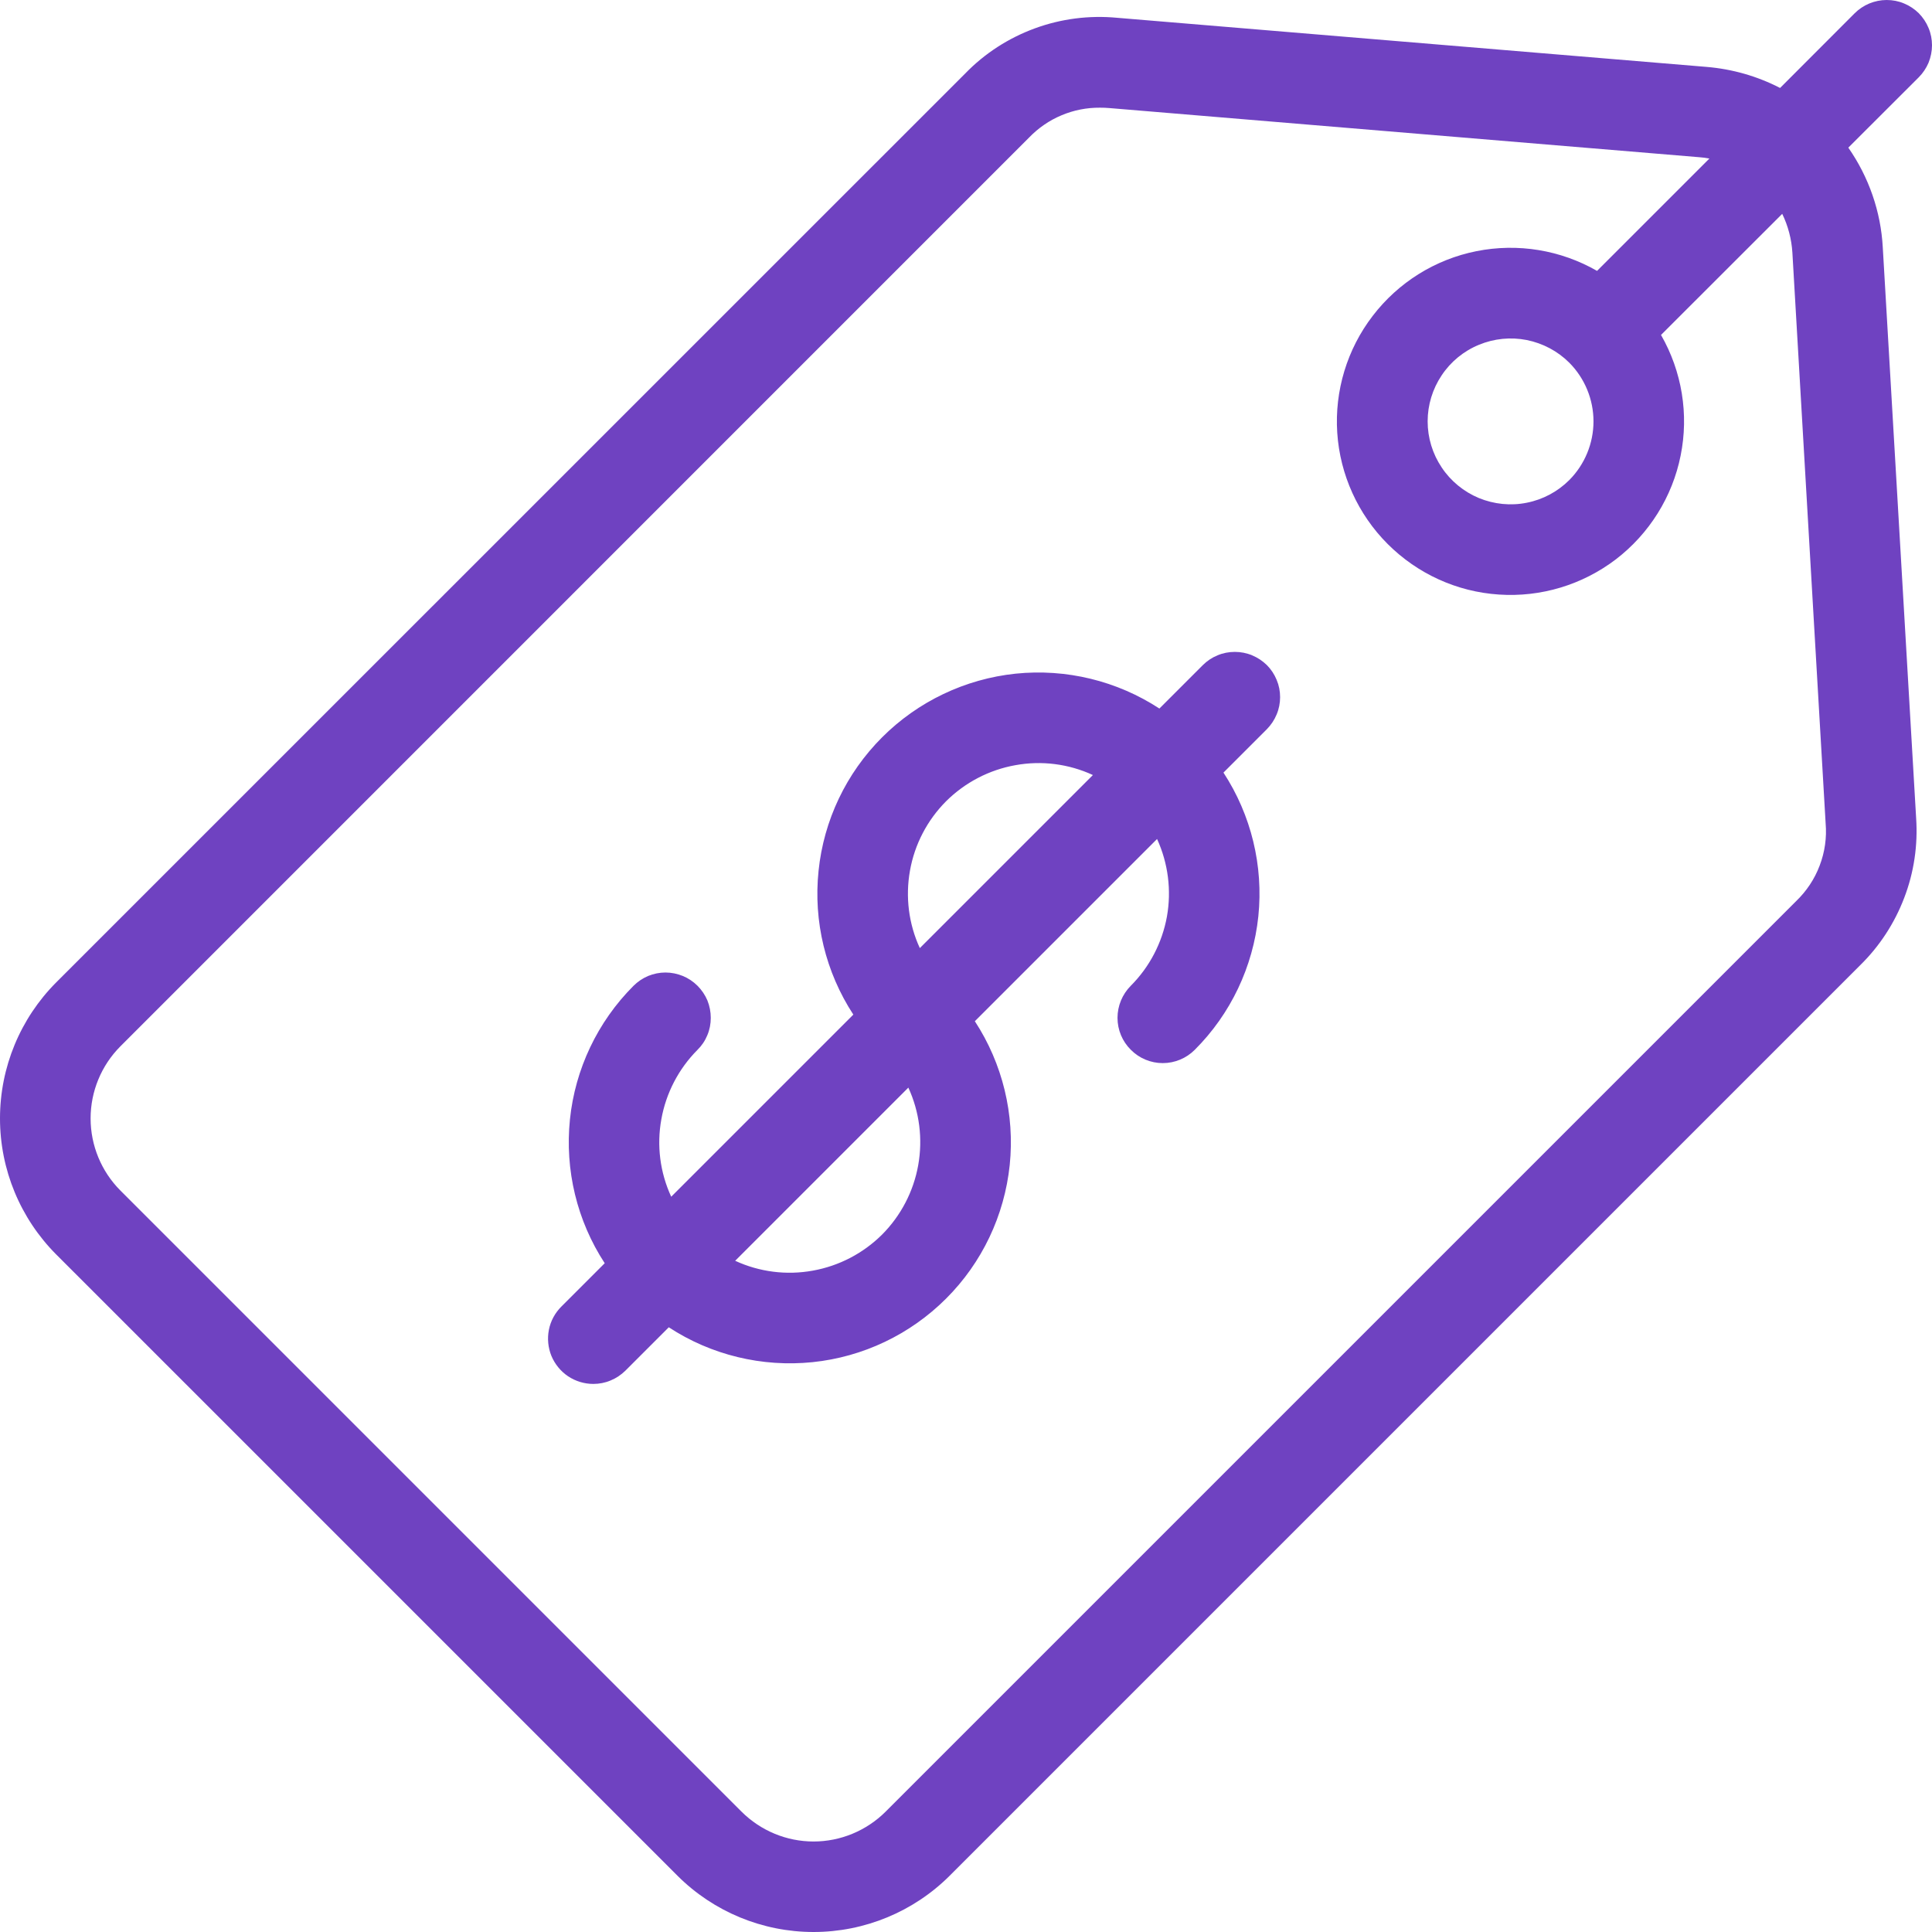 <svg width="19" height="19" viewBox="0 0 19 19" fill="none" xmlns="http://www.w3.org/2000/svg">
<path d="M6.663 18.447C7.018 18.801 7.499 19 8.001 19C8.502 19 8.984 18.801 9.339 18.447L18.293 9.493C18.484 9.306 18.632 9.079 18.727 8.829C18.823 8.579 18.862 8.311 18.844 8.045L18.516 2.434C18.497 2.081 18.379 1.742 18.177 1.452L18.869 0.761C18.91 0.72 18.943 0.671 18.966 0.617C18.988 0.562 19 0.504 19 0.446C19 0.387 18.989 0.329 18.966 0.275C18.944 0.221 18.911 0.172 18.87 0.13C18.828 0.089 18.779 0.056 18.725 0.034C18.671 0.011 18.613 -7.75221e-05 18.554 3.93951e-07C18.495 7.831e-05 18.438 0.012 18.384 0.034C18.329 0.057 18.28 0.09 18.239 0.131L17.506 0.865C17.281 0.749 17.036 0.679 16.784 0.658L10.987 0.175C10.712 0.149 10.436 0.184 10.177 0.279C9.918 0.374 9.684 0.525 9.492 0.723L0.553 9.661C0.199 10.016 0 10.497 0 10.999C0 11.501 0.199 11.982 0.553 12.337L6.663 18.447ZM1.183 10.291L10.121 1.352C10.211 1.259 10.319 1.184 10.439 1.134C10.559 1.083 10.688 1.058 10.818 1.059C10.849 1.059 10.881 1.06 10.913 1.063L16.71 1.546C16.744 1.548 16.778 1.553 16.811 1.559L15.706 2.664C15.347 2.458 14.926 2.389 14.52 2.47C14.114 2.551 13.752 2.777 13.5 3.106C13.248 3.434 13.124 3.843 13.151 4.256C13.178 4.668 13.355 5.058 13.647 5.35C13.94 5.643 14.328 5.82 14.741 5.847C15.154 5.875 15.563 5.751 15.892 5.5C16.22 5.248 16.447 4.886 16.528 4.48C16.61 4.075 16.541 3.653 16.335 3.294L17.527 2.103C17.585 2.222 17.619 2.353 17.627 2.485L17.954 8.097C17.966 8.238 17.946 8.38 17.895 8.513C17.845 8.646 17.765 8.765 17.663 8.863L8.709 17.817C8.521 18.004 8.266 18.11 8.001 18.11C7.735 18.11 7.481 18.004 7.293 17.817L1.183 11.707C0.996 11.519 0.891 11.264 0.891 10.999C0.891 10.734 0.996 10.479 1.183 10.291V10.291ZM15.433 4.721C15.319 4.835 15.173 4.913 15.015 4.944C14.857 4.976 14.693 4.959 14.544 4.898C14.395 4.836 14.267 4.731 14.178 4.597C14.088 4.463 14.04 4.305 14.04 4.144C14.04 3.983 14.088 3.825 14.178 3.691C14.267 3.557 14.395 3.452 14.544 3.391C14.693 3.329 14.857 3.313 15.015 3.344C15.173 3.376 15.319 3.453 15.433 3.567C15.585 3.72 15.671 3.928 15.671 4.144C15.671 4.36 15.585 4.568 15.433 4.721ZM5.835 13.61C5.893 13.61 5.951 13.599 6.005 13.576C6.059 13.554 6.108 13.521 6.15 13.48L6.577 13.053C6.994 13.326 7.494 13.447 7.991 13.396C8.487 13.345 8.951 13.124 9.304 12.771C9.658 12.418 9.878 11.954 9.93 11.457C9.981 10.96 9.86 10.461 9.587 10.043L11.379 8.251C11.488 8.489 11.522 8.756 11.476 9.014C11.429 9.272 11.305 9.51 11.12 9.695C11.037 9.779 10.99 9.892 10.99 10.01C10.99 10.128 11.037 10.241 11.121 10.324C11.204 10.408 11.317 10.455 11.435 10.455C11.553 10.455 11.666 10.408 11.749 10.325C12.103 9.972 12.323 9.508 12.375 9.011C12.426 8.515 12.305 8.016 12.032 7.598L12.459 7.171C12.5 7.129 12.533 7.08 12.555 7.026C12.578 6.972 12.589 6.914 12.589 6.856C12.589 6.797 12.578 6.74 12.555 6.686C12.533 6.632 12.5 6.582 12.459 6.541C12.417 6.5 12.368 6.467 12.314 6.445C12.26 6.422 12.202 6.411 12.144 6.411C12.085 6.411 12.027 6.422 11.973 6.445C11.919 6.467 11.87 6.5 11.829 6.541L11.402 6.968C10.984 6.695 10.485 6.574 9.988 6.625C9.492 6.677 9.028 6.898 8.675 7.251C8.322 7.604 8.101 8.067 8.05 8.564C7.998 9.061 8.119 9.56 8.392 9.978L6.601 11.769C6.491 11.531 6.457 11.265 6.504 11.007C6.55 10.749 6.674 10.511 6.859 10.325C6.901 10.284 6.934 10.235 6.956 10.181C6.979 10.127 6.99 10.069 6.99 10.01C6.99 9.952 6.979 9.894 6.957 9.839C6.934 9.785 6.901 9.736 6.86 9.695C6.818 9.653 6.769 9.62 6.715 9.598C6.661 9.576 6.603 9.564 6.544 9.564C6.486 9.564 6.428 9.576 6.374 9.598C6.32 9.621 6.271 9.654 6.229 9.696C5.877 10.049 5.656 10.513 5.605 11.009C5.554 11.506 5.674 12.005 5.947 12.423L5.52 12.85C5.458 12.912 5.415 12.991 5.398 13.078C5.381 13.164 5.39 13.254 5.423 13.335C5.457 13.416 5.514 13.486 5.587 13.535C5.661 13.584 5.747 13.61 5.835 13.61L5.835 13.61ZM8.675 12.141C8.489 12.326 8.251 12.45 7.993 12.496C7.735 12.543 7.468 12.509 7.23 12.399L8.933 10.696C9.043 10.935 9.076 11.201 9.03 11.459C8.984 11.717 8.86 11.955 8.675 12.141ZM9.304 7.88C9.49 7.695 9.728 7.571 9.986 7.525C10.244 7.478 10.51 7.512 10.748 7.622L9.046 9.324C8.936 9.086 8.903 8.82 8.949 8.562C8.995 8.303 9.119 8.066 9.304 7.88Z" fill="#6f42c1"/>
</svg>
